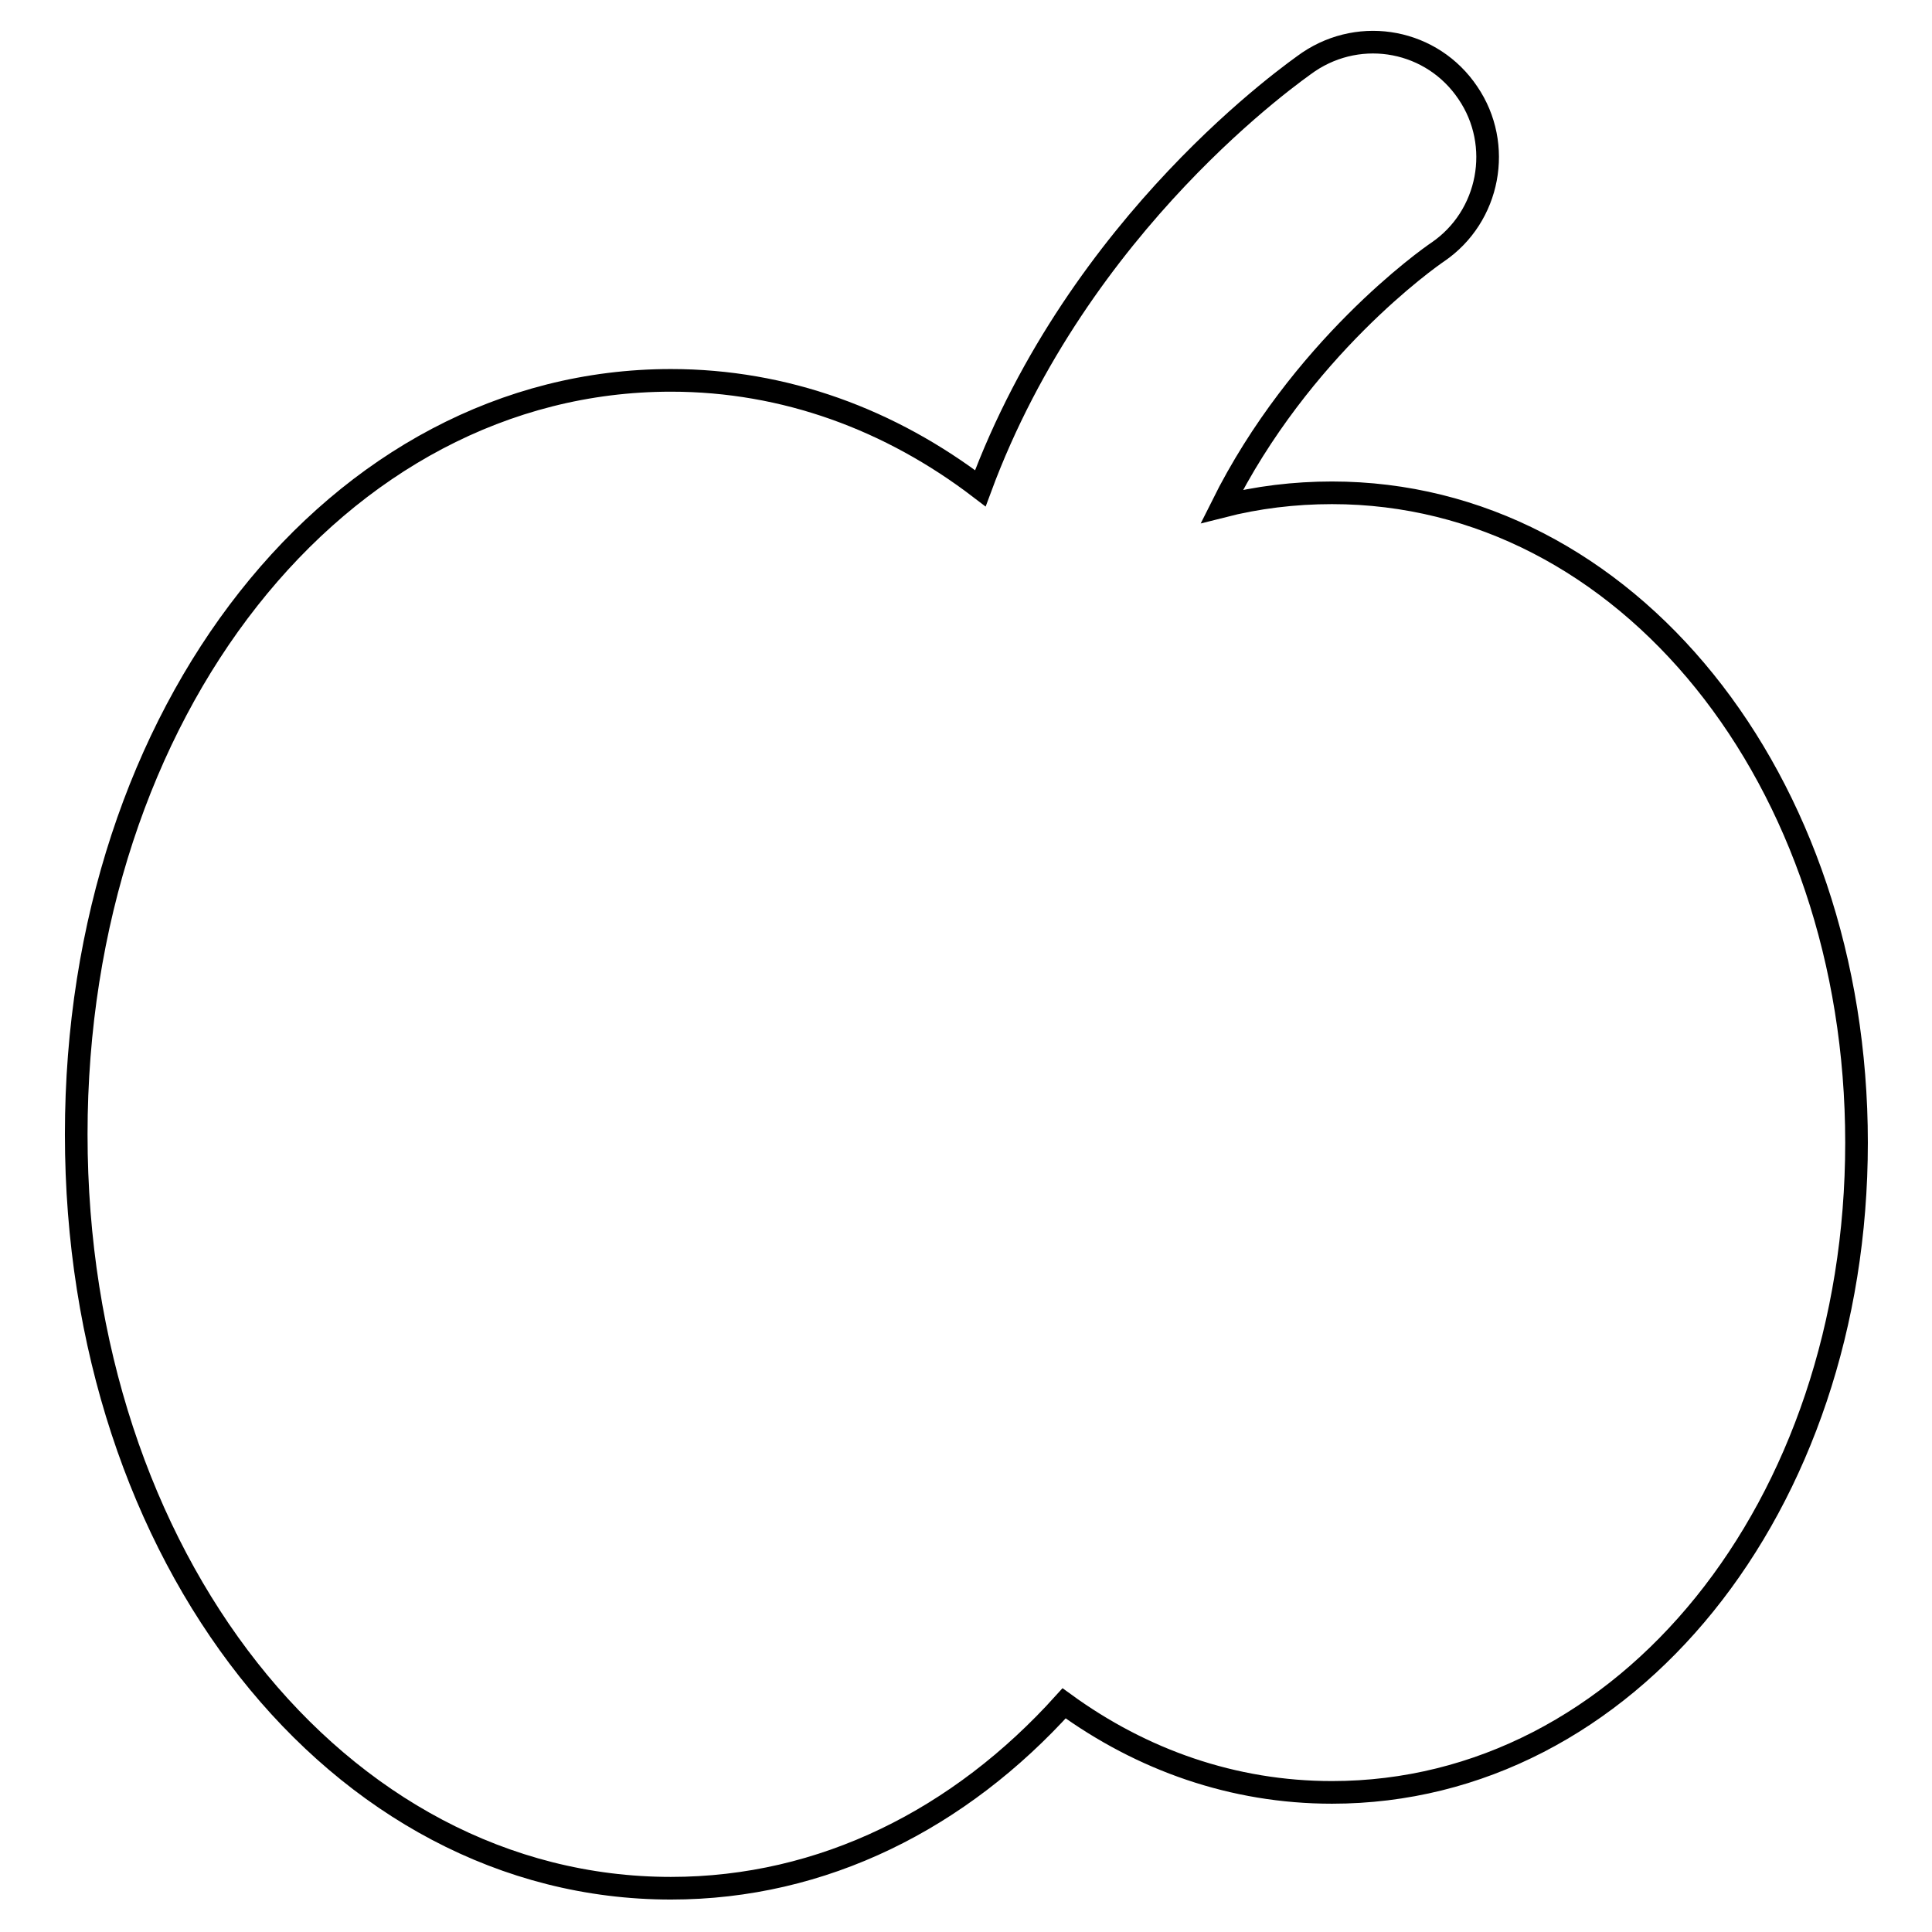 <?xml version="1.0" encoding="utf-8"?>
<!-- Svg Vector Icons : http://www.onlinewebfonts.com/icon -->
<!DOCTYPE svg PUBLIC "-//W3C//DTD SVG 1.1//EN" "http://www.w3.org/Graphics/SVG/1.1/DTD/svg11.dtd">
<svg version="1.1" xmlns="http://www.w3.org/2000/svg" xmlns:xlink="http://www.w3.org/1999/xlink" x="0px" y="0px" viewBox="0 0 256 256" enable-background="new 0 0 256 256" xml:space="preserve">
<g><g><g><path stroke-width="3" fill-opacity="0" stroke="#000000"  d="M246,151.4c0,48.3-30.5,86.1-69.5,86.1c0,0,0,0,0,0c-13.1,0-25.2-4.3-35.5-11.8c-13.8,15.3-31.9,24.5-52.1,24.5c-44.2,0-78.8-43.9-78.8-99.9c0-56,34.6-99.9,78.8-99.9c15.1,0,29.1,5.2,41,14.3c13.1-35.4,41.8-55.3,43.5-56.5c7-4.7,16.4-2.9,21.1,4.1c4.7,6.9,2.9,16.4-4,21.1c-1.2,0.8-18.2,12.8-28.6,33.7c4.7-1.2,9.6-1.8,14.6-1.8C215.5,65.3,246,103.2,246,151.4z"/></g><g></g><g></g><g></g><g></g><g></g><g></g><g></g><g></g><g></g><g></g><g></g><g></g><g></g><g></g><g></g></g></g>
</svg>